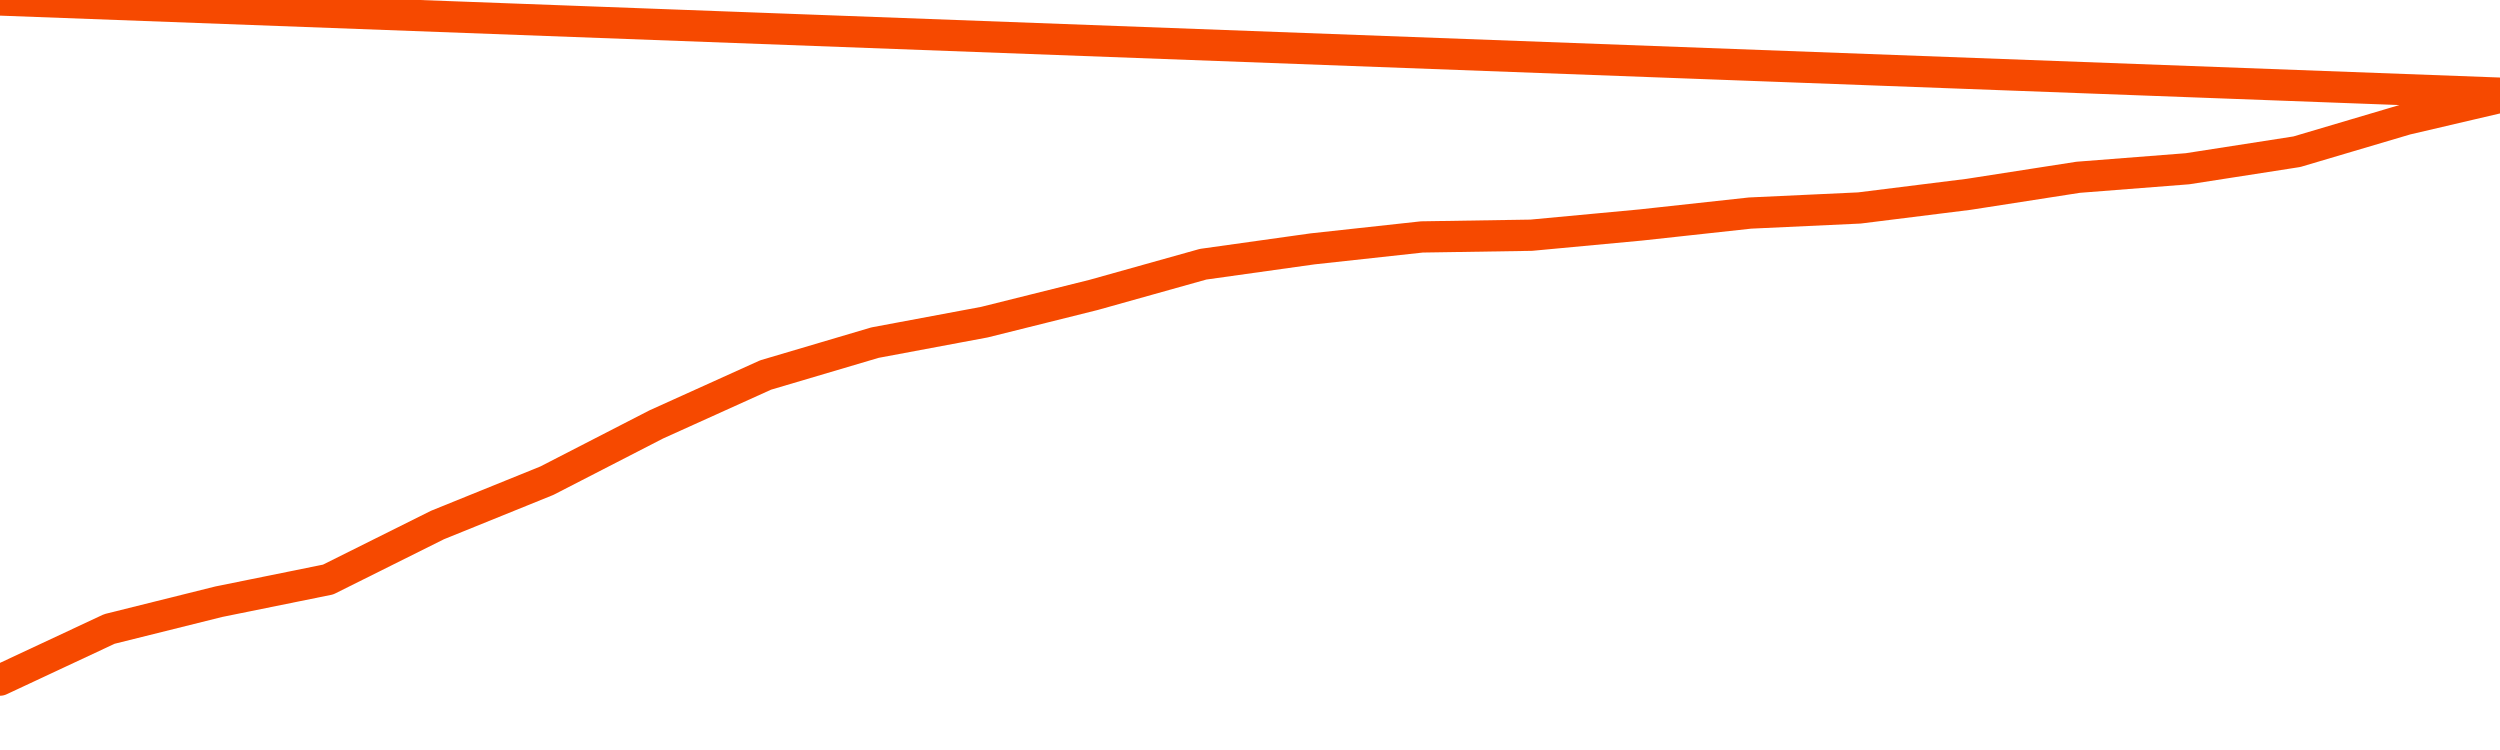       <svg
        version="1.1"
        xmlns="http://www.w3.org/2000/svg"
        width="80"
        height="24"
        viewBox="0 0 80 24">
        <path
          fill="url(#gradient)"
          fill-opacity="0.56"
          stroke="none"
          d="M 0,26 0.0,21.764 3.5,20.127 7.0,19.255 10.5,18.545 14.0,16.8 17.5,15.382 21.0,13.582 24.5,12.0 28.0,10.964 31.5,10.309 35.0,9.436 38.5,8.455 42.0,7.964 45.5,7.582 49.0,7.527 52.5,7.2 56.0,6.818 59.5,6.655 63.0,6.218 66.5,5.673 70.0,5.4 73.5,4.855 77.0,3.818 80.5,3.0 82,26 Z"
        />
        <path
          fill="none"
          stroke="#F64900"
          stroke-width="1"
          stroke-linejoin="round"
          stroke-linecap="round"
          d="M 0.0,21.764 3.5,20.127 7.0,19.255 10.5,18.545 14.0,16.8 17.5,15.382 21.0,13.582 24.5,12.0 28.0,10.964 31.5,10.309 35.0,9.436 38.5,8.455 42.0,7.964 45.5,7.582 49.0,7.527 52.5,7.2 56.0,6.818 59.5,6.655 63.0,6.218 66.5,5.673 70.0,5.4 73.5,4.855 77.0,3.818 80.5,3.0.join(' ') }"
        />
      </svg>
